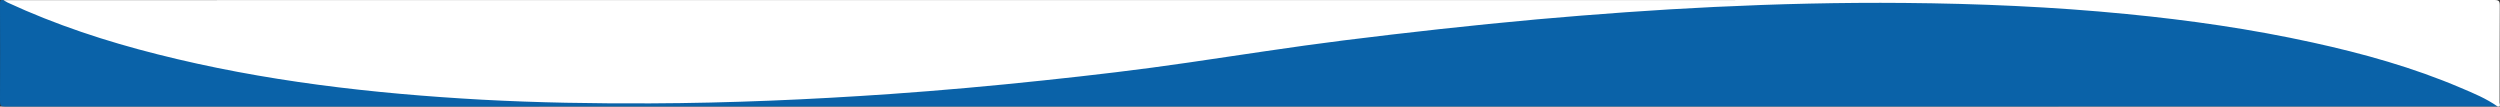 <?xml version="1.0" encoding="utf-8"?>
<!-- Generator: Adobe Illustrator 25.2.1, SVG Export Plug-In . SVG Version: 6.00 Build 0)  -->
<svg version="1.1" id="Camada_1" xmlns="http://www.w3.org/2000/svg" xmlns:xlink="http://www.w3.org/1999/xlink" x="0px" y="0px"
	 viewBox="0 0 2300 98" style="enable-background:new 0 0 2300 98;" xml:space="preserve">
<rect x="0" y="0" width="2300" height="98" fill="#333333" stroke="none"/>
<style type="text/css">
	.st0{fill:#0A62A8;}
	.st1{fill:#FFFFFF;}
</style>
<g>
	<g>
		<path class="st0" d="M2297.7,97.9C1533.3,97.9,769,97.9,4.6,98C0.9,98,0,97.2,0,93.4C0.2,63.3,0.1,33.2,0,3.1c0-2.5,0.6-3.5,3.1-3
			c12.8,3.4,24.3,9.8,36.5,14.6c42.7,17,86.6,29.6,131.3,40c46.6,10.8,93.8,18.4,141.3,24.3c25.3,3.1,50.6,5.4,76,7.5
			c23.4,1.9,46.8,3.2,70.2,4.6c10.1,0.6,20.3,0.9,30.4,1.3c52.5,1.8,104.9,1.1,157.4,0.8c24.1-0.2,48.2-0.8,72.3-2.6
			c8.1-0.6,16.3-0.7,24.4-1c22.1-1,44.2-2.6,66.3-3.9c20.3-1.2,40.5-2.7,60.7-4.5c26.4-2.2,52.7-4.7,79-7.5
			c40.9-4.3,81.8-9,122.5-14.5c40.9-5.5,81.7-12.4,122.6-17.9c46.2-6.2,92.5-11.9,138.9-16.9c35.9-3.9,71.9-7.3,107.9-10.4
			c25-2.2,50.1-3.8,75.2-5.5c27.2-1.8,54.5-2.9,81.7-4.6c9.3-0.6,18.6-0.8,27.9-0.9c21.5-0.4,42.9-1.8,64.4-1.2
			c11.5,0.3,23-0.3,34.5-0.4c25.5-0.1,51-0.1,76.4,0.6c26.3,0.8,52.5,1.8,78.8,3.5c30.4,1.9,60.8,4.3,91.1,7.4
			c38.9,4,77.7,9.4,116.2,16.6c48.2,9,95.8,20.3,142.2,36.5c21.4,7.5,42.4,16,62.5,26.6C2294.3,93.7,2297.3,94.4,2297.7,97.9z"/>
		<path class="st1" d="M2297.7,97.9c-10.4-7.3-22-12.1-33.6-17c-44-18.8-89.9-31.6-136.5-41.8c-56.5-12.4-113.6-20.6-171.1-26.2
			c-68-6.7-136.2-9.6-204.6-10.2c-58.3-0.5-116.6,0.9-174.9,3.7c-54.4,2.6-108.7,6.6-163,11.4c-59.5,5.4-118.9,12-178.2,19.4
			c-47.7,6-95.2,13.5-142.8,20.4c-44.3,6.5-88.8,11.7-133.3,16.4c-46.9,5-93.8,9.2-140.8,12.5c-73.5,5.1-147,8.3-220.7,8.6
			c-51.7,0.2-103.3-0.6-154.9-3.4c-100.7-5.6-200.6-17-298.6-41.8C97.4,38,51.2,22.8,6.9,2.3C5.6,1.6,4.4,0.8,3.1,0.1
			c763.9,0,1527.8,0,2291.6-0.1c4.3,0,5.1,1,5.1,5.1c-0.2,29.8-0.1,59.5-0.2,89.3C2299.6,95.6,2301.2,98.4,2297.7,97.9z"/>
	</g>
</g>
</svg>
